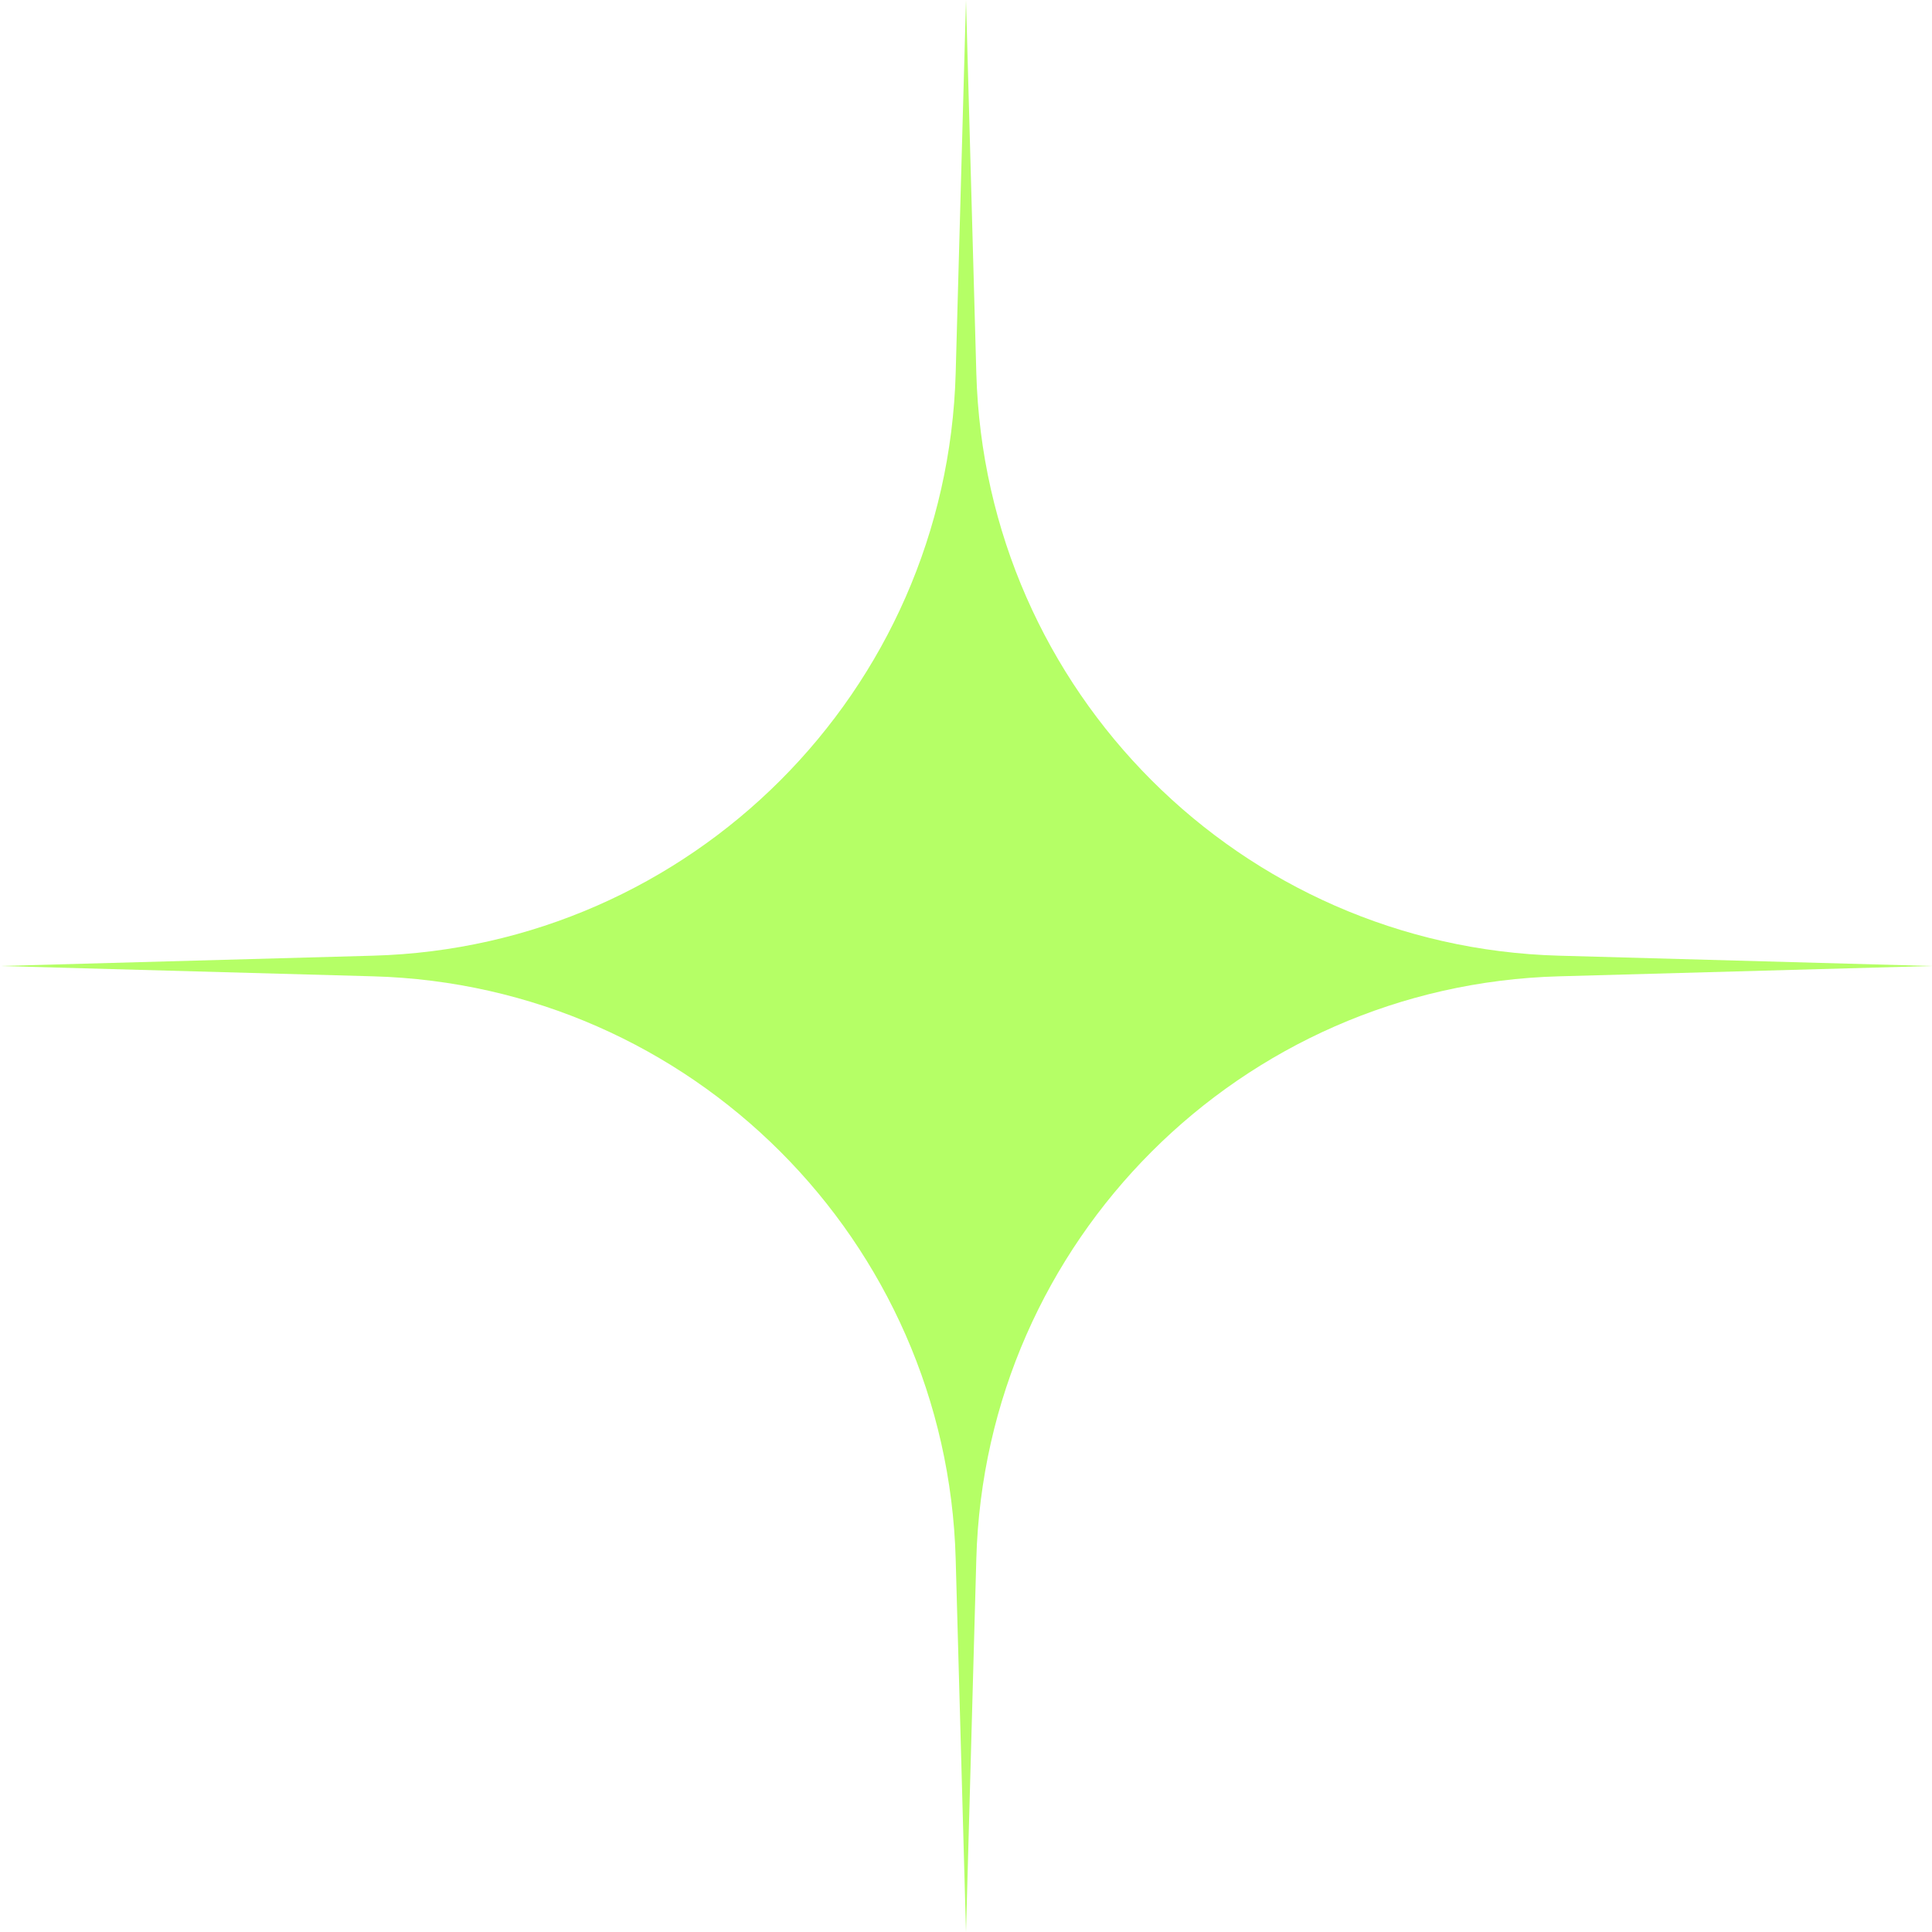 <svg width="44" height="44" viewBox="0 0 44 44" fill="none" xmlns="http://www.w3.org/2000/svg">
<path d="M22 0L22.235 8.496C22.435 15.74 28.26 21.565 35.504 21.765L44 22L35.504 22.235C28.26 22.435 22.435 28.26 22.235 35.504L22 44L21.765 35.504C21.565 28.26 15.74 22.435 8.496 22.235L0 22L8.496 21.765C15.74 21.565 21.565 15.74 21.765 8.496L22 0Z" fill="#B5FF66"/>
</svg>
